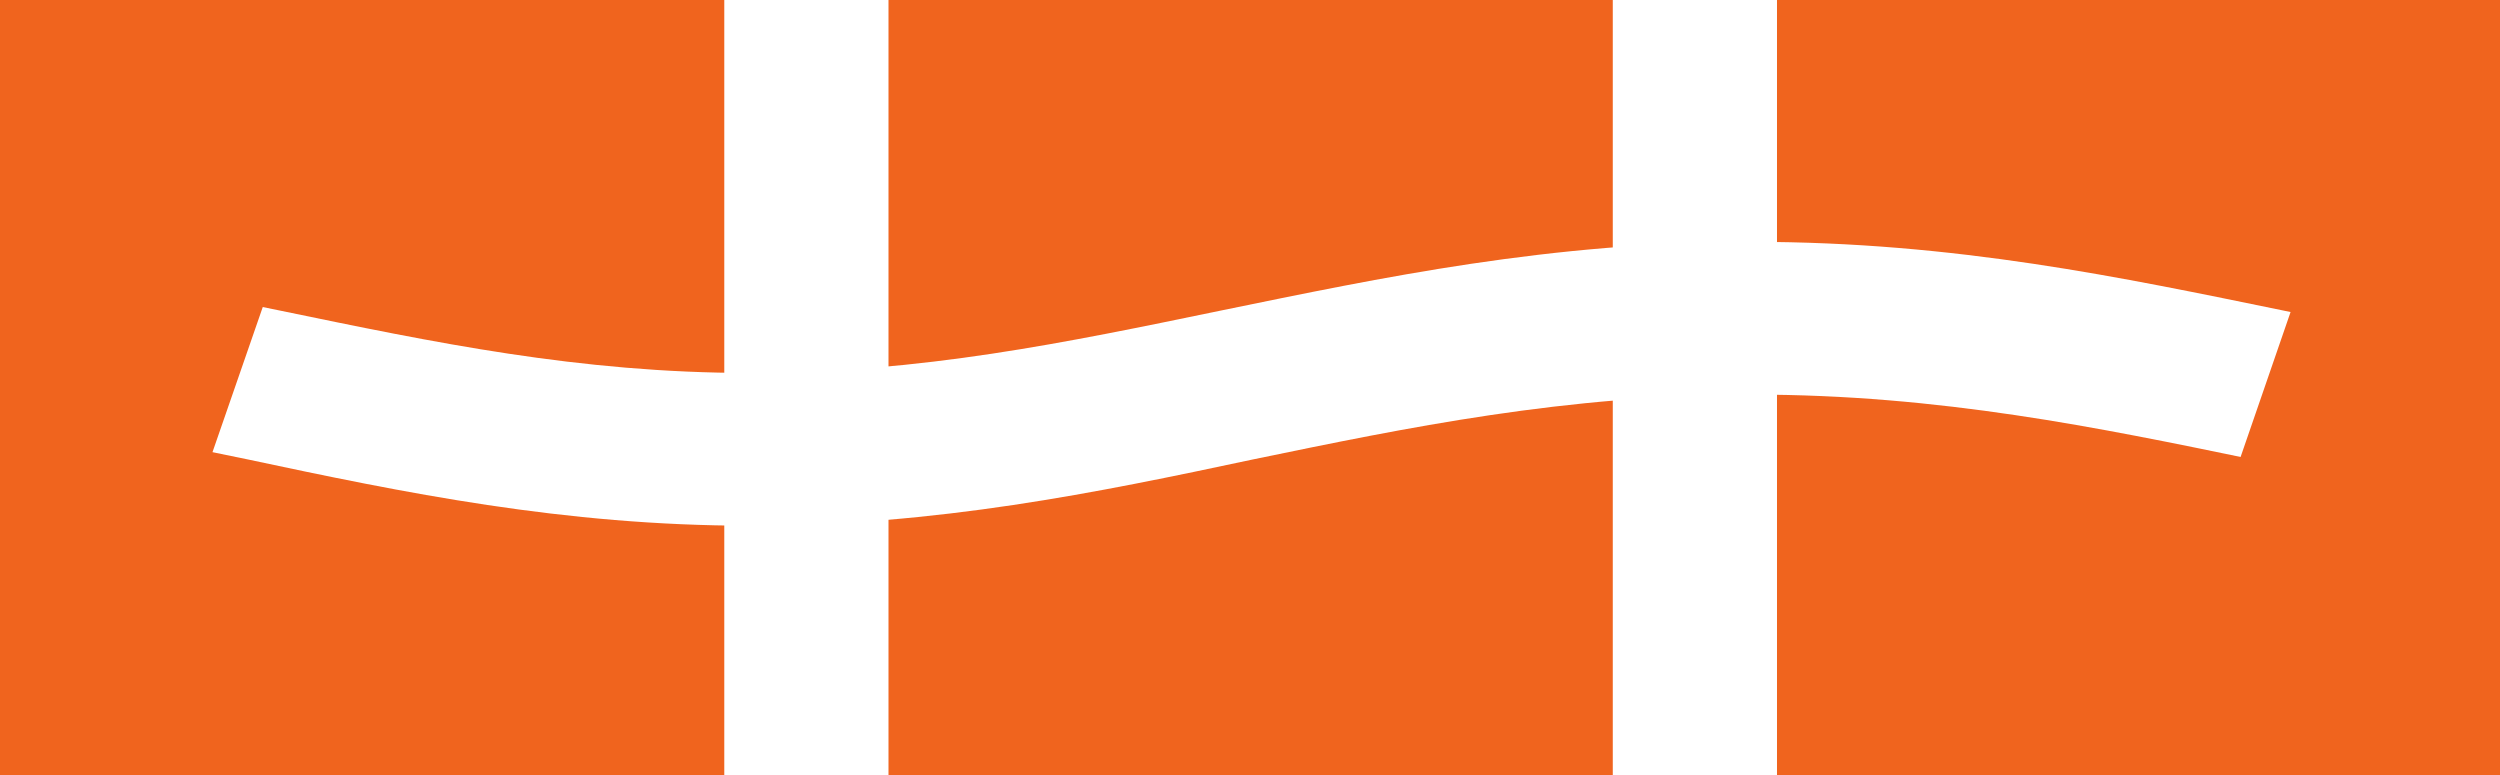 <svg xmlns="http://www.w3.org/2000/svg" id="Calque_1" data-name="Calque 1" viewBox="0 0 196.4 60.9"><style>
@keyframes a0_t { 0% { transform: translate(-177.3px,0px); } 50% { transform: translate(-177.3px,0px); } 66.667% { transform: translate(-19.8px,0px); } 100% { transform: translate(-19.8px,0px); } }
</style><rect class="cls-1" width="196.4" height="60.9" fill="#f0641e"/><g transform="translate(56.9,-2.1)"><rect class="cls-2" width="12.9" height="65.1" fill="#fff"/><rect x="69.8" class="cls-2" width="12.9" height="65.1" fill="#fff"/></g><path class="cls-1" d="M356.7 24.4c-12.7-2.6-25.8-5.4-41.7-5.4c-16 0-29.1 2.8-41.8 5.4c-12.1 2.5-23.5 4.9-37 4.9c-13.4 0-24.8-2.4-36.9-4.9c-12.7-2.6-25.9-5.4-41.8-5.4c-15.9 0-29.1 2.8-41.8 5.4c-12.1 2.5-23.5 4.9-37 4.9c-13.4 0-24.8-2.4-36.9-4.9c-12.7-2.6-25.9-5.4-41.8-5.4v12c14.7 0 27.2 2.6 39.3 5.1c12.2 2.6 24.8 5.2 39.4 5.2c14.7 0 27.3-2.6 39.5-5.2c12.1-2.5 24.6-5.1 39.3-5.1c14.7 0 27.2 2.6 39.3 5.1c12.2 2.6 24.8 5.2 39.4 5.2c14.7 0 27.3-2.6 39.5-5.2c12.1-2.5 24.6-5.1 39.3-5.1c14.7 0 27.2 2.6 39.3 5.1c12.2 2.6 24.7 5.2 39.4 5.2v-12c-13.4 0-24.9-2.4-37-4.9Z" fill="#fff" transform="translate(19.6,30.1) translate(-196.9,-30.1)" style="animation: 6s linear infinite both a0_t;"/><g><path class="cls-1" d="M0 0v60.9h7.9l21.1-60.9h-29Z" fill="#f0641e"/><path class="cls-1" d="M196.4 60.9v-60.9h-8l-21 60.9h29Z" fill="#f0641e"/></g></svg>
